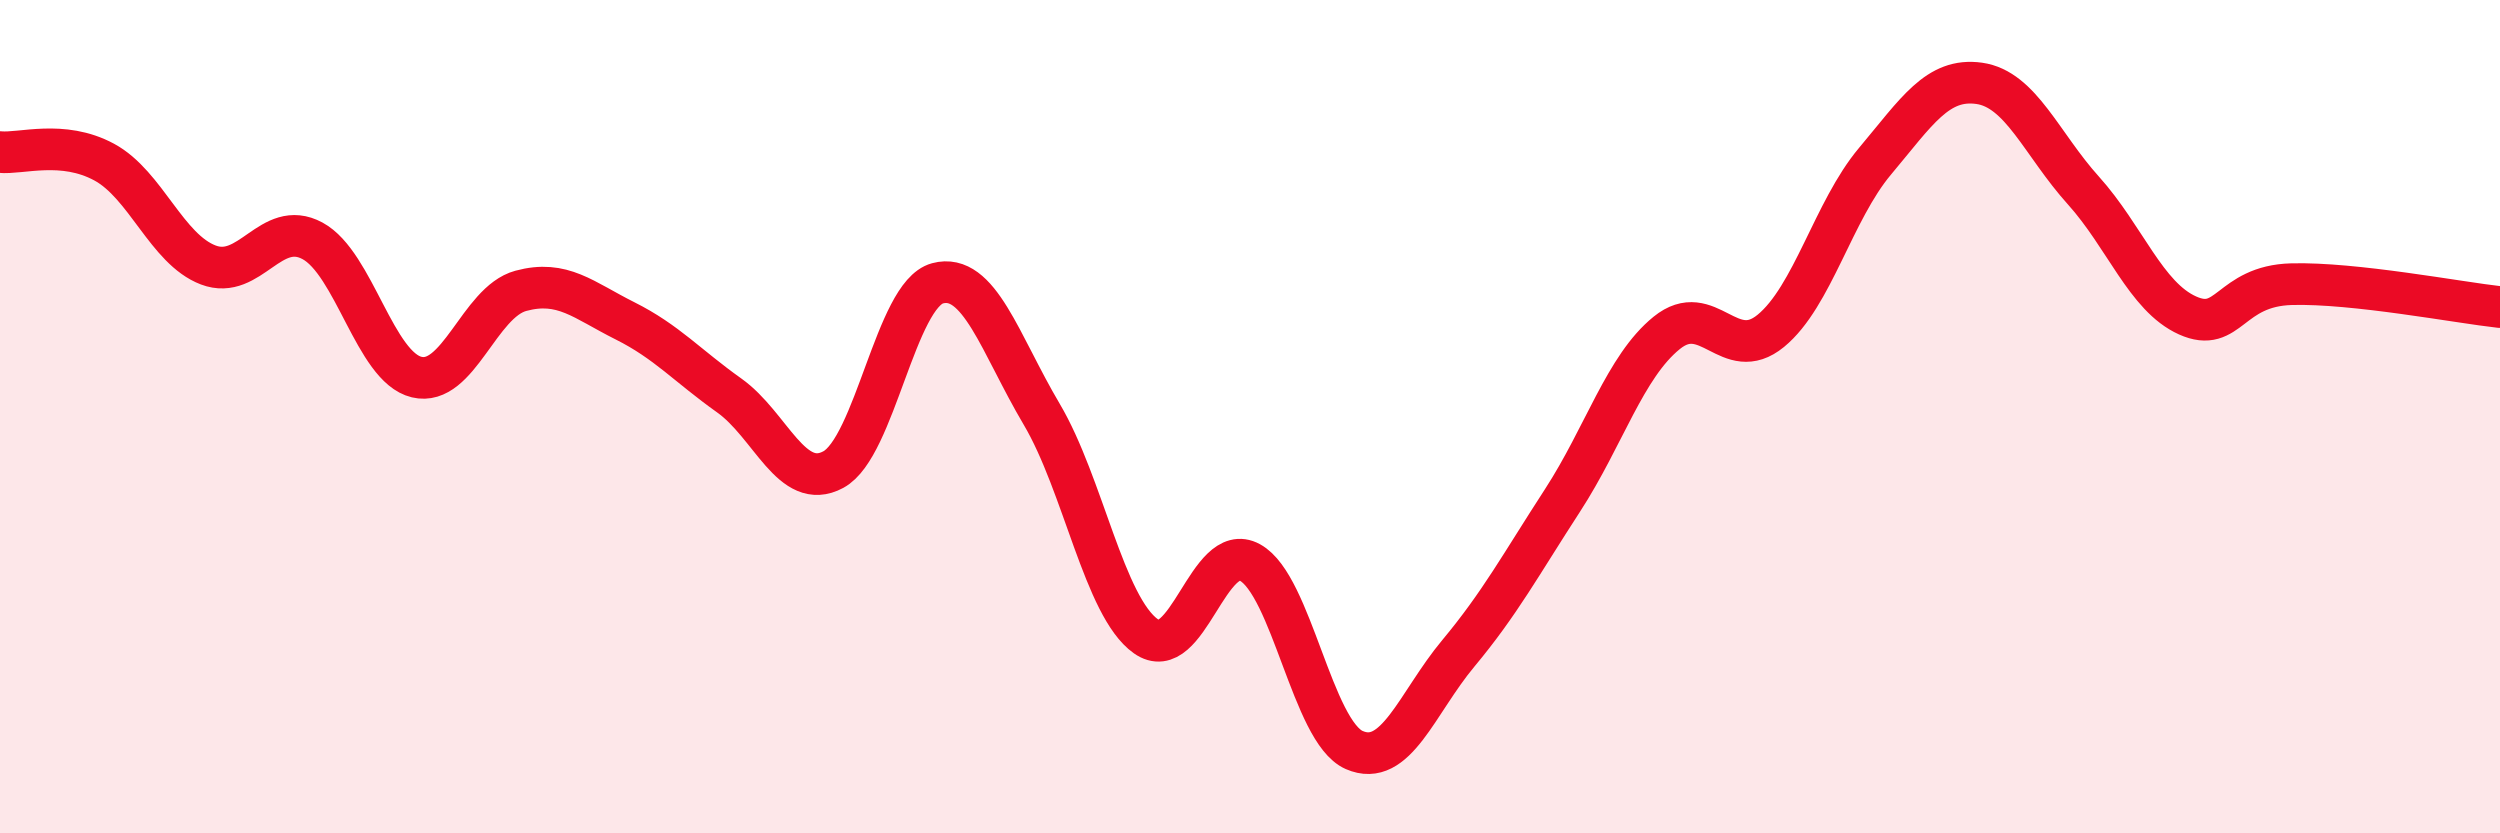 
    <svg width="60" height="20" viewBox="0 0 60 20" xmlns="http://www.w3.org/2000/svg">
      <path
        d="M 0,3.65 C 0.5,3.7 1.5,3.35 2.5,3.89 C 3.5,4.43 4,5.98 5,6.36 C 6,6.74 6.5,5.24 7.5,5.78 C 8.5,6.32 9,8.81 10,9.05 C 11,9.29 11.5,7.25 12.5,6.98 C 13.5,6.71 14,7.2 15,7.7 C 16,8.2 16.5,8.78 17.5,9.49 C 18.5,10.2 19,11.81 20,11.27 C 21,10.73 21.5,7.07 22.5,6.8 C 23.5,6.53 24,8.25 25,9.94 C 26,11.63 26.5,14.56 27.5,15.27 C 28.5,15.98 29,12.95 30,13.5 C 31,14.05 31.5,17.56 32.5,18 C 33.5,18.44 34,16.88 35,15.68 C 36,14.48 36.5,13.55 37.5,12.01 C 38.5,10.47 39,8.8 40,7.99 C 41,7.18 41.5,8.76 42.5,7.94 C 43.5,7.12 44,5.06 45,3.87 C 46,2.68 46.5,1.86 47.5,2 C 48.5,2.14 49,3.46 50,4.57 C 51,5.68 51.5,7.12 52.5,7.57 C 53.5,8.02 53.5,6.86 55,6.82 C 56.5,6.78 59,7.26 60,7.37L60 20L0 20Z"
        fill="#EB0A25"
        opacity="0.1"
        stroke-linecap="round"
        stroke-linejoin="round"
      />
      <path
        d="M 0,3.65 C 0.5,3.7 1.5,3.35 2.5,3.89 C 3.5,4.43 4,5.98 5,6.36 C 6,6.74 6.5,5.24 7.5,5.78 C 8.5,6.32 9,8.81 10,9.05 C 11,9.29 11.5,7.25 12.5,6.98 C 13.5,6.71 14,7.2 15,7.7 C 16,8.2 16.5,8.78 17.5,9.49 C 18.5,10.2 19,11.81 20,11.27 C 21,10.73 21.5,7.07 22.5,6.8 C 23.5,6.53 24,8.25 25,9.94 C 26,11.63 26.5,14.56 27.5,15.27 C 28.5,15.98 29,12.95 30,13.5 C 31,14.05 31.5,17.56 32.5,18 C 33.5,18.44 34,16.88 35,15.68 C 36,14.48 36.5,13.55 37.5,12.01 C 38.5,10.47 39,8.8 40,7.99 C 41,7.18 41.5,8.76 42.5,7.94 C 43.5,7.12 44,5.06 45,3.87 C 46,2.68 46.5,1.86 47.5,2 C 48.5,2.14 49,3.46 50,4.57 C 51,5.68 51.5,7.12 52.5,7.57 C 53.5,8.02 53.5,6.86 55,6.82 C 56.5,6.78 59,7.26 60,7.37"
        stroke="#EB0A25"
        stroke-width="1"
        fill="none"
        stroke-linecap="round"
        stroke-linejoin="round"
      />
    </svg>
  